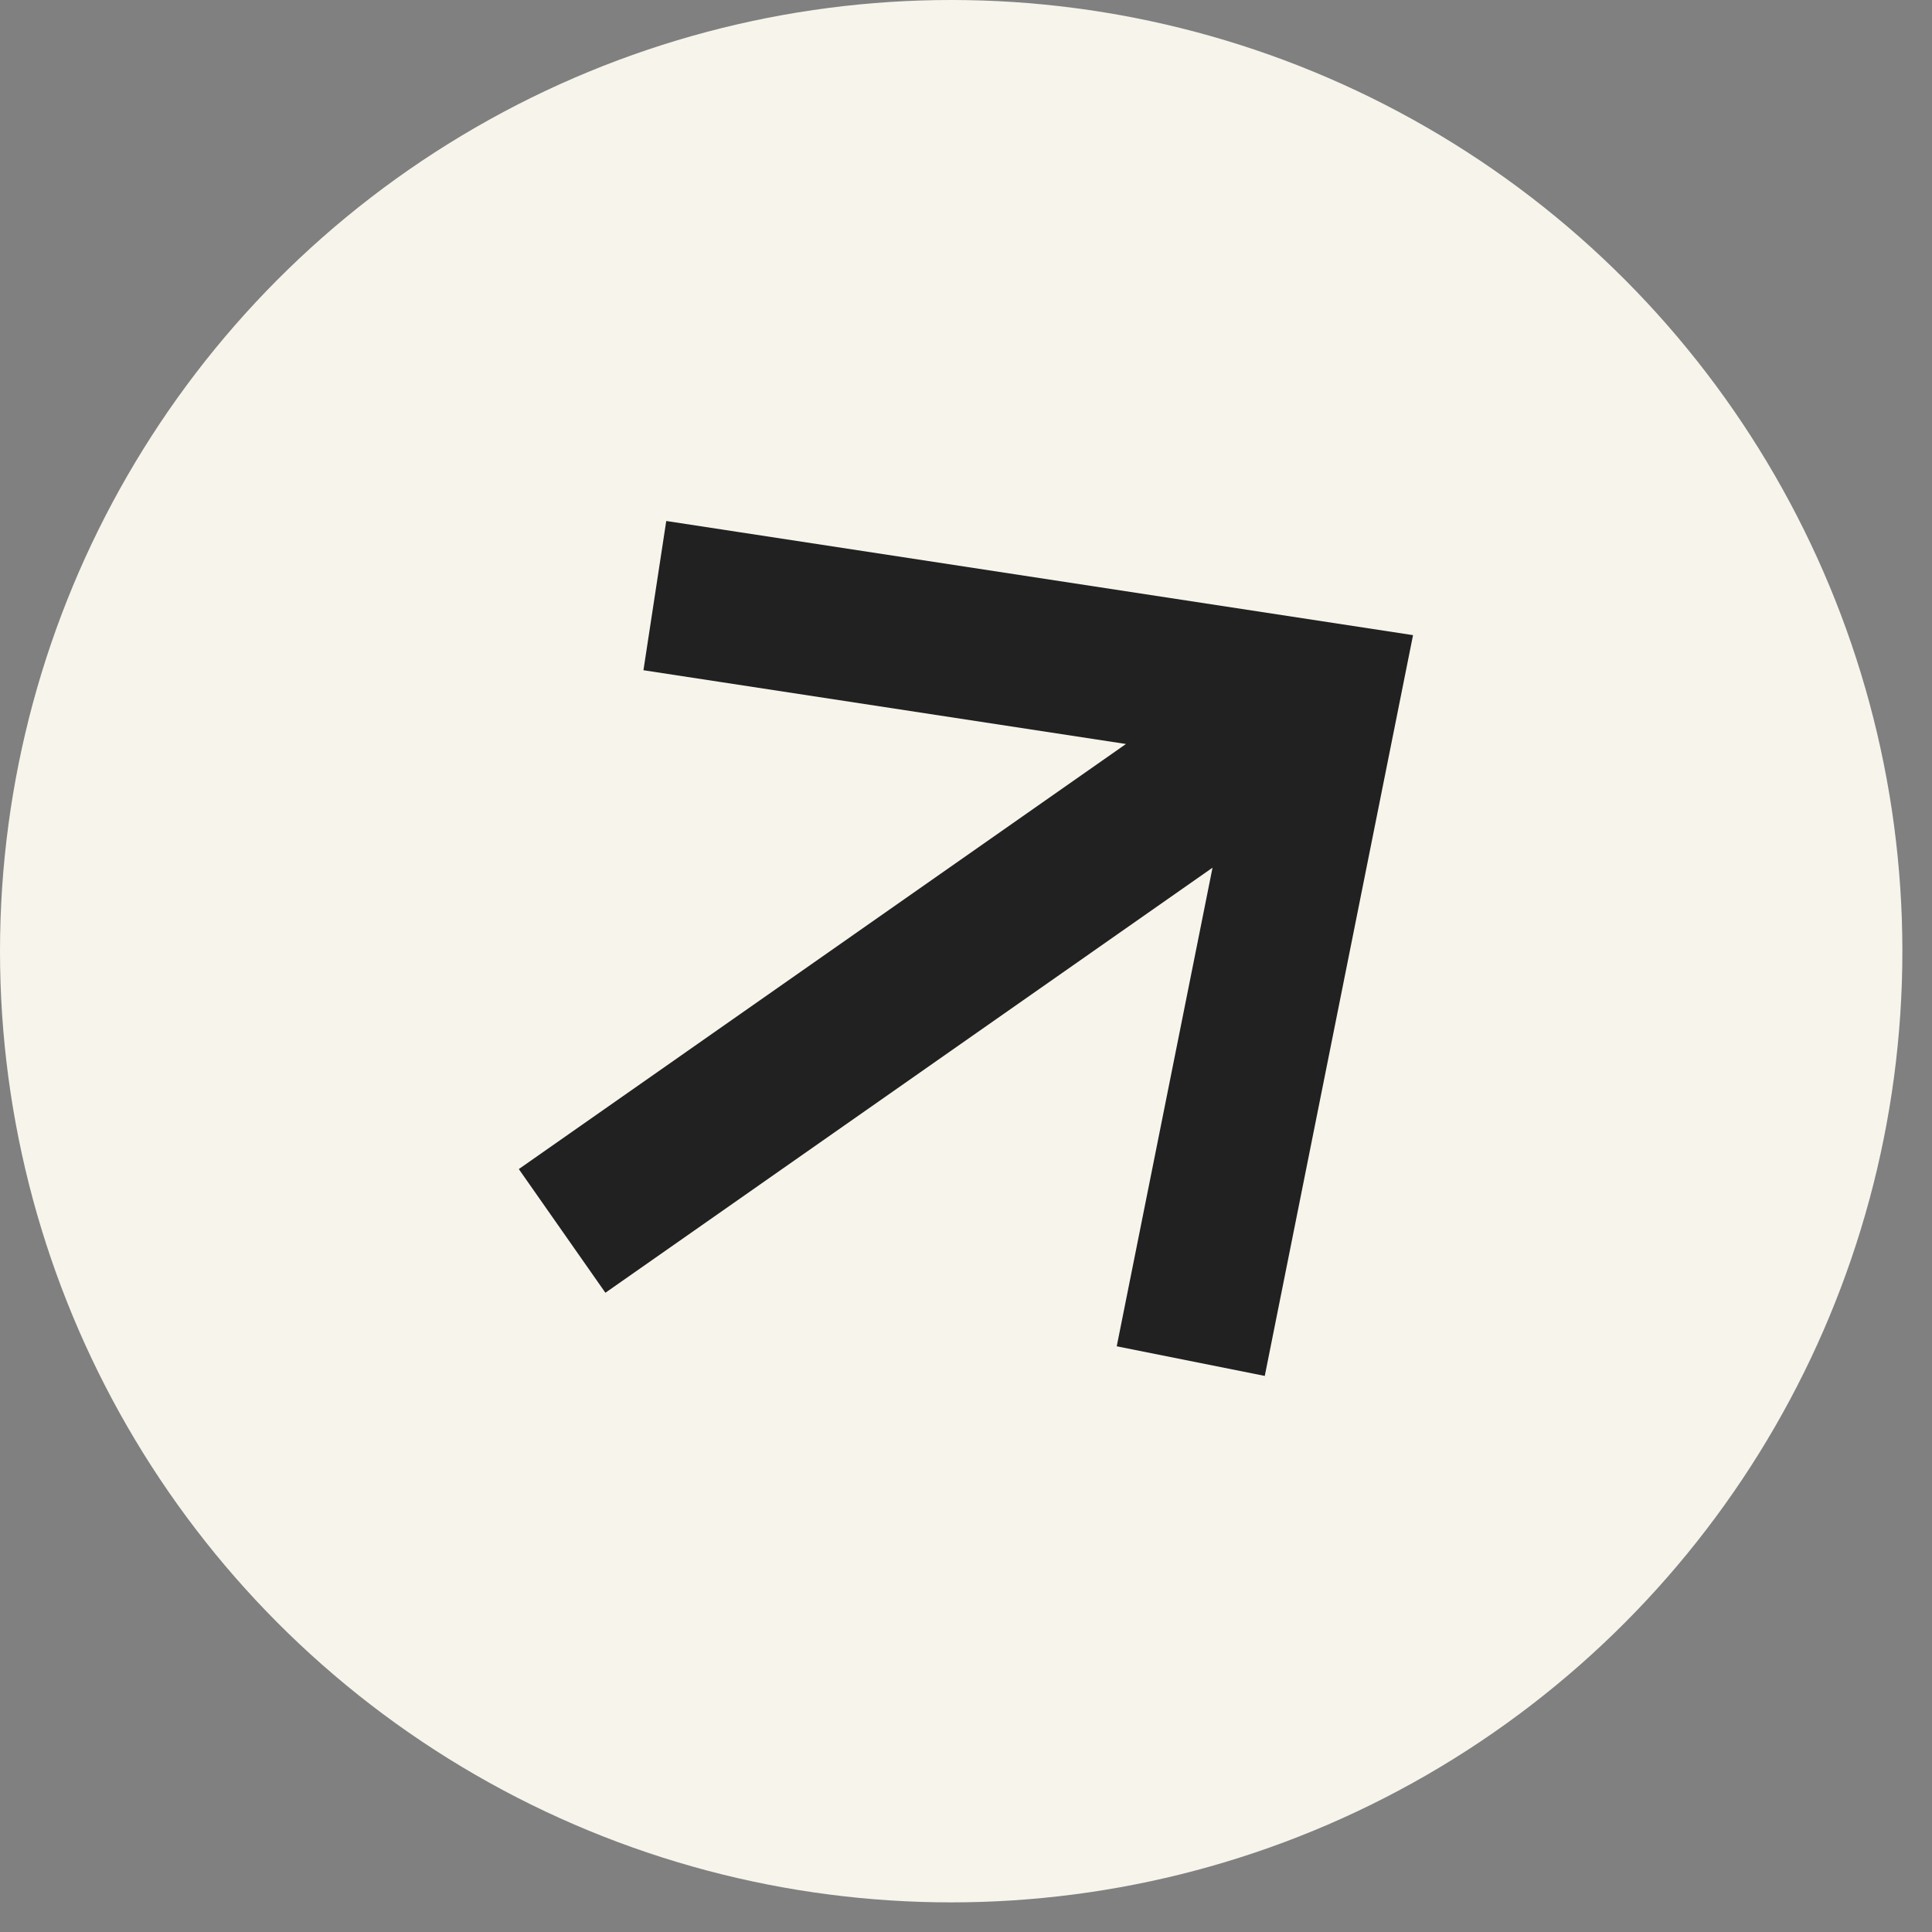 <?xml version="1.0" encoding="UTF-8"?> <svg xmlns="http://www.w3.org/2000/svg" width="21" height="21" viewBox="0 0 21 21" fill="none"><rect x="0" y="0" width="21" height="21" fill="#808080" stroke="none"/><circle cx="10.339" cy="10.339" r="10.339" fill="#F7F4EB"></circle><g clip-path="url(#clip0_42_1594)"><path d="M7.929 6.598L14.386 7.585L13.104 13.99M13.849 7.961L6.782 12.909" stroke="#212121" stroke-width="1.641" stroke-miterlimit="10" stroke-linecap="square"></path></g><defs><clipPath id="clip0_42_1594"><rect width="13" height="13" fill="white" transform="translate(19.553 12) rotate(145)"></rect></clipPath></defs></svg> 